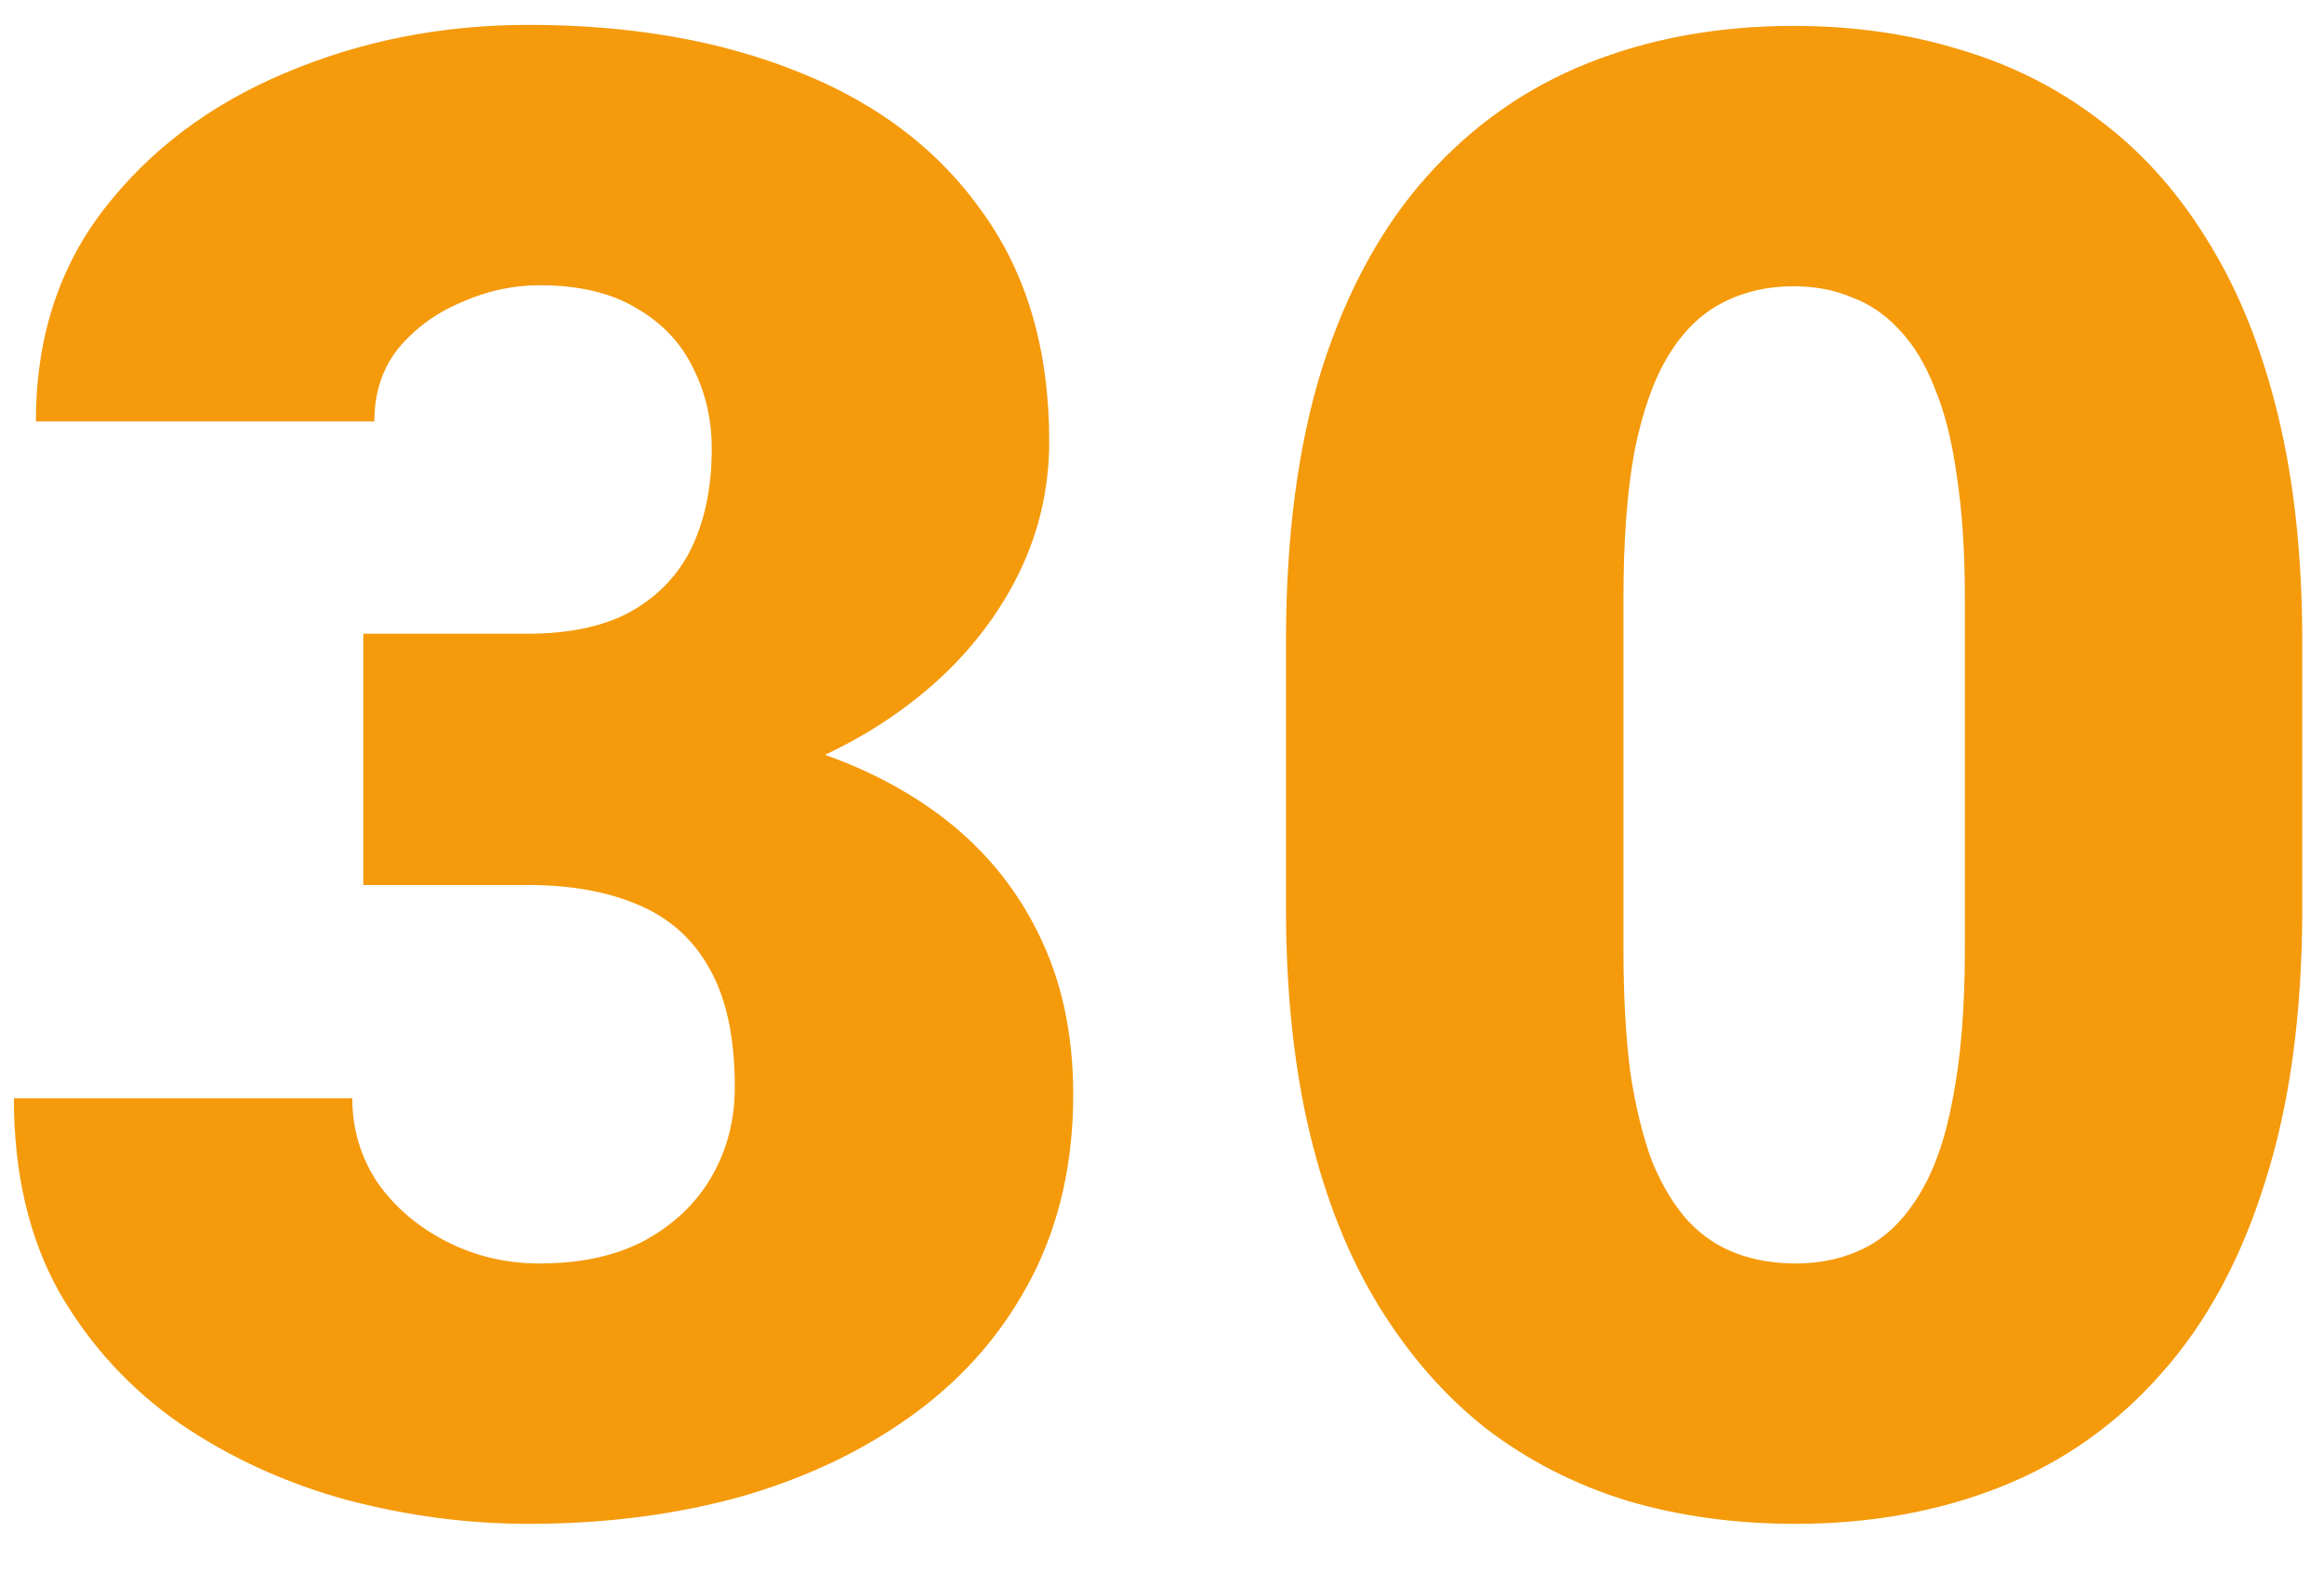 <svg width="34" height="23" viewBox="0 0 34 23" fill="none" xmlns="http://www.w3.org/2000/svg">
<path d="M5.315 9.271H7.718C8.333 9.271 8.836 9.163 9.227 8.948C9.627 8.724 9.925 8.411 10.12 8.011C10.315 7.601 10.413 7.117 10.413 6.561C10.413 6.131 10.32 5.735 10.135 5.374C9.959 5.013 9.686 4.725 9.314 4.51C8.943 4.285 8.47 4.173 7.894 4.173C7.503 4.173 7.122 4.256 6.751 4.422C6.38 4.578 6.072 4.803 5.828 5.096C5.594 5.389 5.477 5.745 5.477 6.165H0.525C0.525 4.954 0.857 3.919 1.521 3.06C2.195 2.19 3.079 1.526 4.173 1.067C5.276 0.599 6.463 0.364 7.732 0.364C9.246 0.364 10.574 0.599 11.717 1.067C12.859 1.526 13.748 2.21 14.383 3.118C15.027 4.017 15.35 5.13 15.35 6.458C15.35 7.19 15.179 7.879 14.837 8.523C14.495 9.168 14.017 9.734 13.401 10.223C12.786 10.711 12.063 11.097 11.233 11.38C10.413 11.653 9.515 11.79 8.538 11.79H5.315V9.271ZM5.315 12.947V10.486H8.538C9.603 10.486 10.574 10.608 11.453 10.852C12.332 11.087 13.089 11.438 13.724 11.907C14.358 12.376 14.847 12.957 15.188 13.65C15.53 14.334 15.701 15.12 15.701 16.009C15.701 17.005 15.501 17.894 15.101 18.675C14.7 19.456 14.139 20.115 13.416 20.652C12.693 21.189 11.849 21.6 10.882 21.883C9.915 22.156 8.865 22.293 7.732 22.293C6.844 22.293 5.955 22.176 5.066 21.941C4.178 21.697 3.367 21.326 2.635 20.828C1.902 20.32 1.312 19.676 0.862 18.895C0.423 18.104 0.203 17.161 0.203 16.067H5.154C5.154 16.517 5.276 16.927 5.521 17.298C5.774 17.659 6.111 17.947 6.531 18.162C6.951 18.377 7.405 18.484 7.894 18.484C8.499 18.484 9.012 18.372 9.432 18.148C9.861 17.913 10.188 17.601 10.413 17.21C10.638 16.819 10.75 16.385 10.75 15.906C10.75 15.184 10.628 14.607 10.384 14.178C10.149 13.748 9.803 13.435 9.344 13.24C8.895 13.045 8.353 12.947 7.718 12.947H5.315ZM33.682 9.388V13.284C33.682 14.817 33.502 16.15 33.14 17.283C32.789 18.416 32.281 19.354 31.617 20.096C30.963 20.838 30.181 21.39 29.273 21.751C28.365 22.112 27.364 22.293 26.27 22.293C25.391 22.293 24.571 22.181 23.809 21.956C23.048 21.722 22.359 21.37 21.744 20.901C21.138 20.423 20.616 19.827 20.177 19.114C19.737 18.401 19.4 17.561 19.166 16.595C18.931 15.618 18.814 14.515 18.814 13.284V9.388C18.814 7.845 18.99 6.512 19.341 5.389C19.703 4.256 20.215 3.318 20.88 2.576C21.544 1.834 22.33 1.282 23.238 0.921C24.146 0.56 25.147 0.379 26.241 0.379C27.12 0.379 27.935 0.496 28.687 0.73C29.449 0.955 30.137 1.307 30.753 1.785C31.368 2.254 31.89 2.845 32.32 3.558C32.76 4.271 33.096 5.115 33.331 6.092C33.565 7.059 33.682 8.157 33.682 9.388ZM28.746 13.885V8.758C28.746 8.074 28.707 7.479 28.629 6.971C28.56 6.463 28.453 6.033 28.306 5.682C28.17 5.33 27.999 5.047 27.794 4.832C27.589 4.607 27.354 4.446 27.09 4.349C26.837 4.241 26.553 4.188 26.241 4.188C25.85 4.188 25.499 4.271 25.186 4.437C24.884 4.593 24.625 4.847 24.41 5.198C24.195 5.55 24.029 6.019 23.912 6.604C23.804 7.19 23.751 7.908 23.751 8.758V13.885C23.751 14.578 23.785 15.184 23.853 15.701C23.931 16.209 24.039 16.644 24.175 17.005C24.322 17.356 24.498 17.645 24.703 17.869C24.908 18.084 25.142 18.24 25.406 18.338C25.67 18.436 25.958 18.484 26.27 18.484C26.651 18.484 26.993 18.406 27.296 18.25C27.598 18.094 27.857 17.84 28.072 17.488C28.297 17.127 28.463 16.653 28.57 16.067C28.687 15.472 28.746 14.744 28.746 13.885Z" fill="#F59A0B"/>
</svg>

